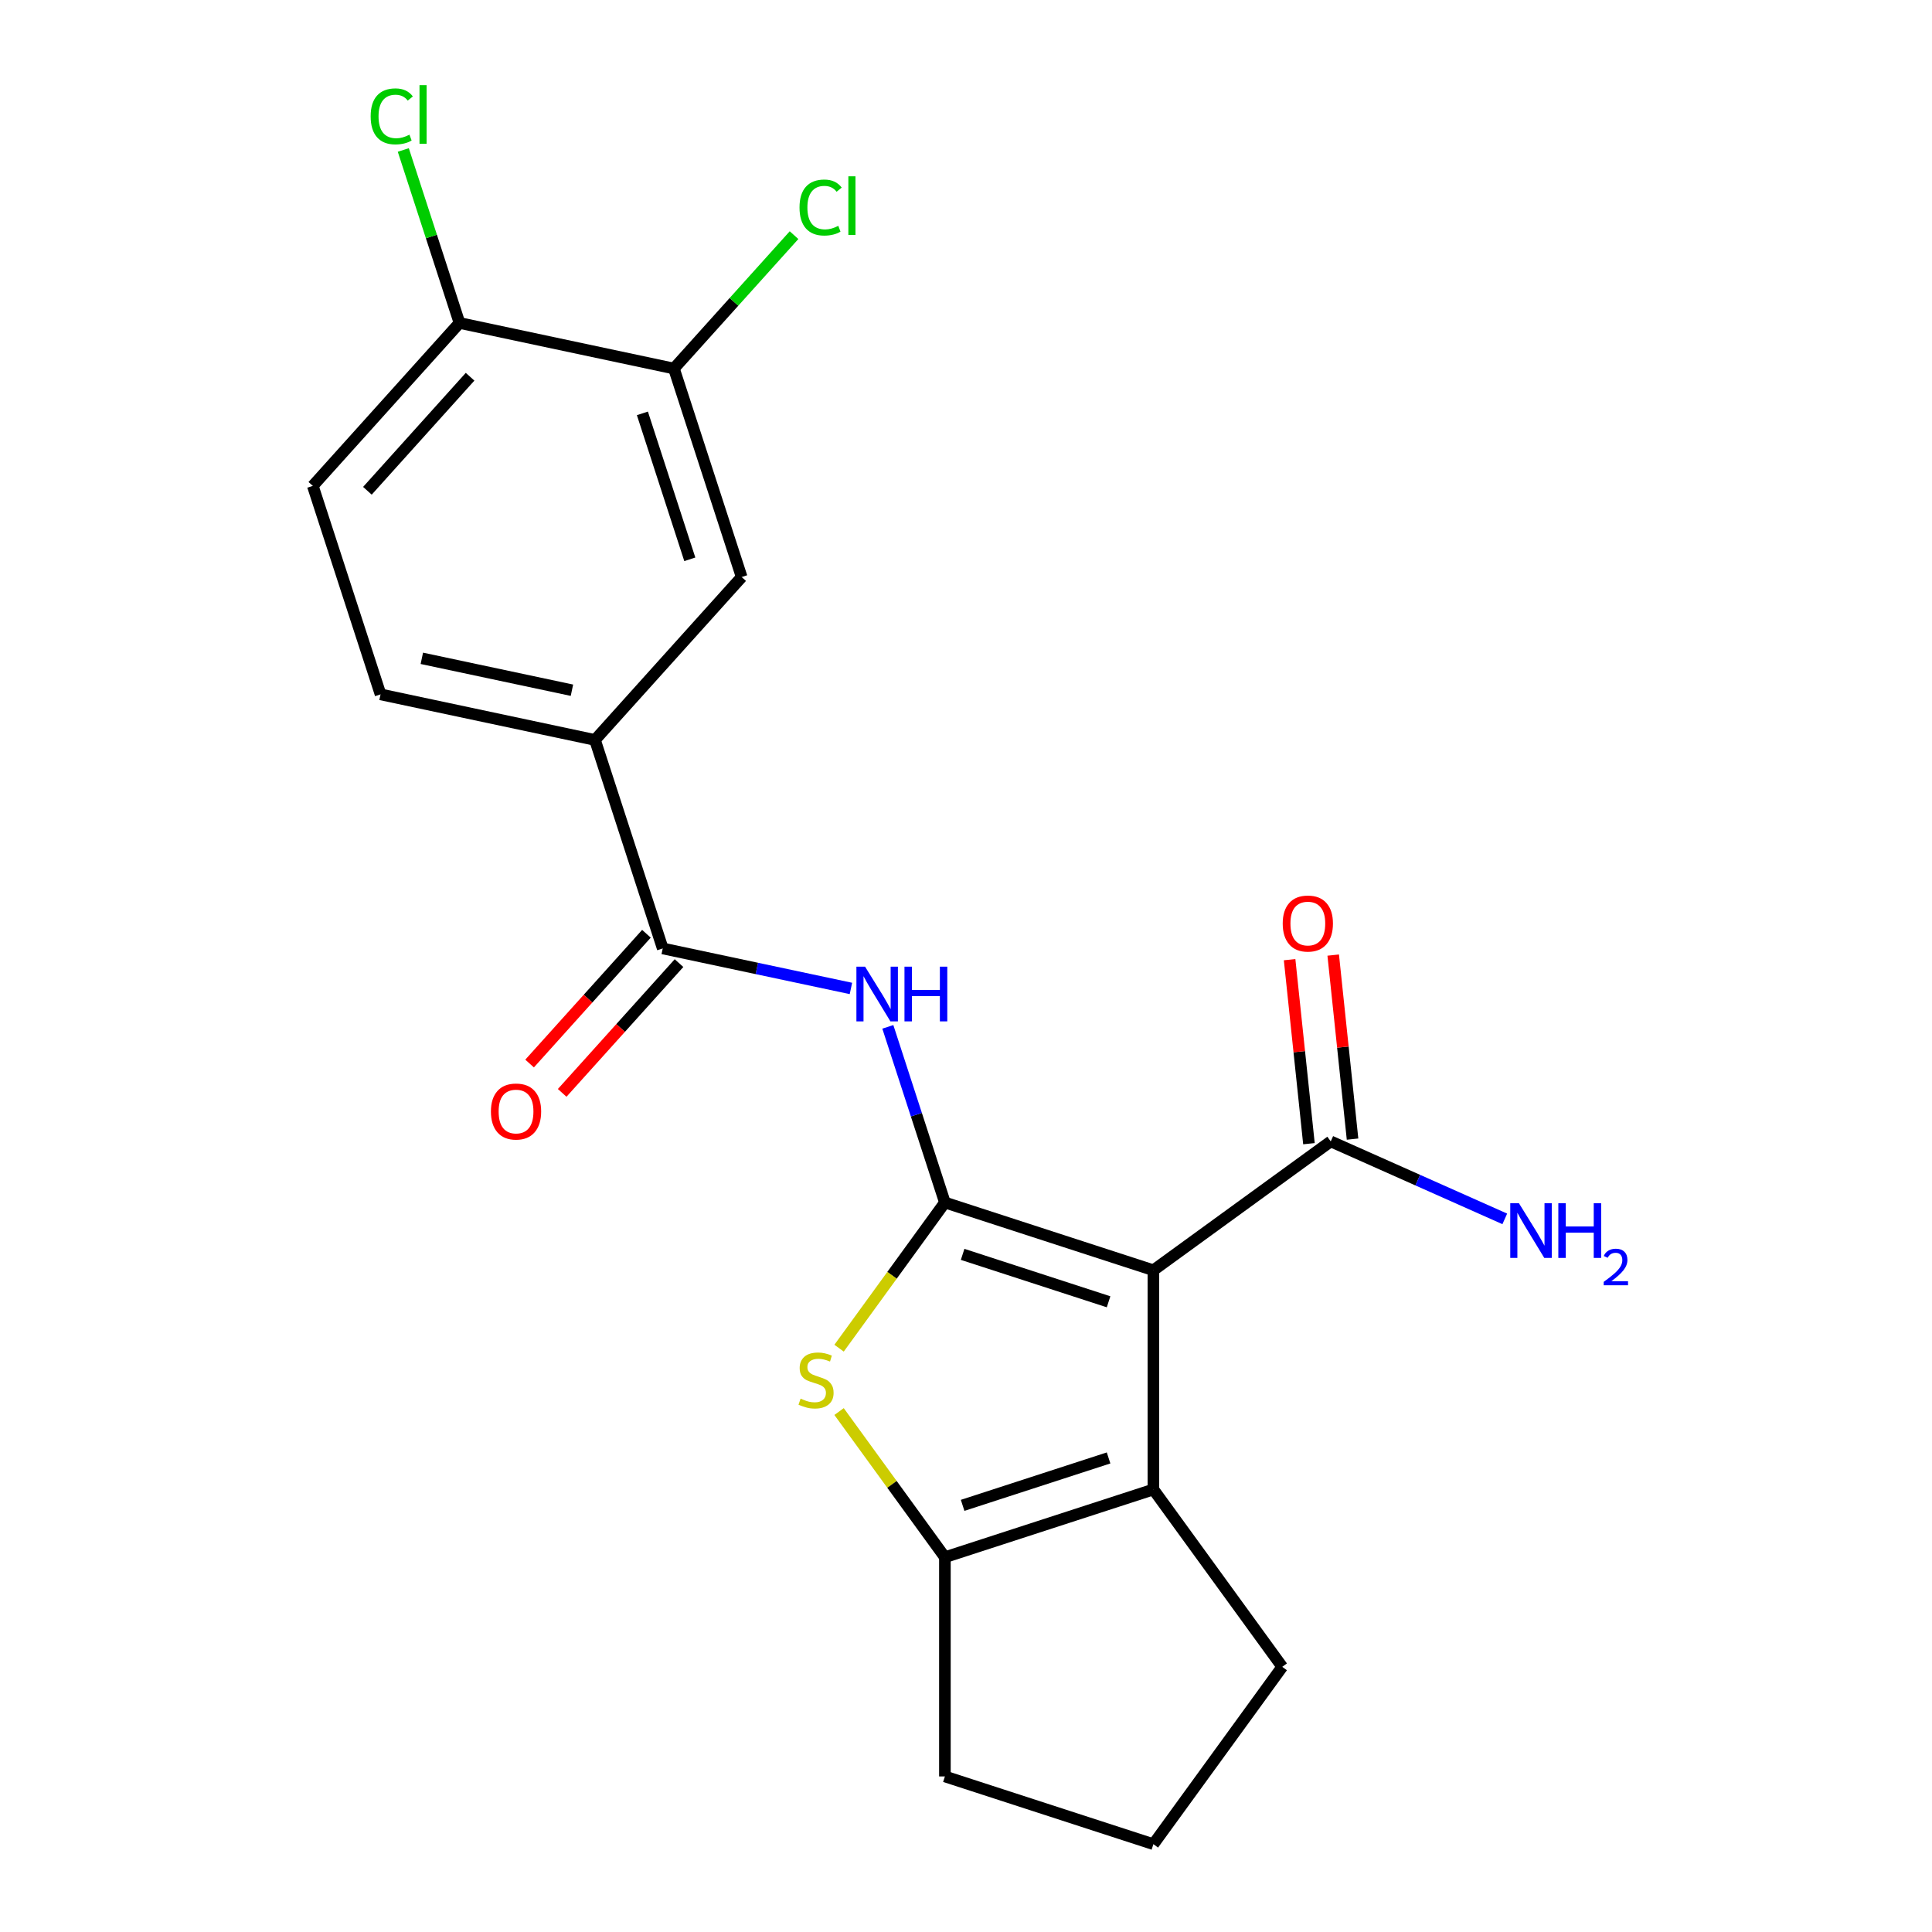<?xml version='1.0' encoding='iso-8859-1'?>
<svg version='1.1' baseProfile='full'
              xmlns='http://www.w3.org/2000/svg'
                      xmlns:rdkit='http://www.rdkit.org/xml'
                      xmlns:xlink='http://www.w3.org/1999/xlink'
                  xml:space='preserve'
width='1000px' height='1000px' viewBox='0 0 1000 1000'>
<!-- END OF HEADER -->
<rect style='opacity:1.0;fill:#FFFFFF;stroke:none' width='1000' height='1000' x='0' y='0'> </rect>
<path class='bond-0' d='M 489.08,622.417 L 596.995,657.481' style='fill:none;fill-rule:evenodd;stroke:#000000;stroke-width:6px;stroke-linecap:butt;stroke-linejoin:miter;stroke-opacity:1' />
<path class='bond-0' d='M 498.254,649.26 L 573.795,673.805' style='fill:none;fill-rule:evenodd;stroke:#000000;stroke-width:6px;stroke-linecap:butt;stroke-linejoin:miter;stroke-opacity:1' />
<path class='bond-1' d='M 489.08,622.417 L 461.691,660.115' style='fill:none;fill-rule:evenodd;stroke:#000000;stroke-width:6px;stroke-linecap:butt;stroke-linejoin:miter;stroke-opacity:1' />
<path class='bond-1' d='M 461.691,660.115 L 434.302,697.813' style='fill:none;fill-rule:evenodd;stroke:#CCCC00;stroke-width:6px;stroke-linecap:butt;stroke-linejoin:miter;stroke-opacity:1' />
<path class='bond-3' d='M 489.08,622.417 L 474.309,576.958' style='fill:none;fill-rule:evenodd;stroke:#000000;stroke-width:6px;stroke-linecap:butt;stroke-linejoin:miter;stroke-opacity:1' />
<path class='bond-3' d='M 474.309,576.958 L 459.539,531.499' style='fill:none;fill-rule:evenodd;stroke:#0000FF;stroke-width:6px;stroke-linecap:butt;stroke-linejoin:miter;stroke-opacity:1' />
<path class='bond-2' d='M 596.995,657.481 L 596.995,770.95' style='fill:none;fill-rule:evenodd;stroke:#000000;stroke-width:6px;stroke-linecap:butt;stroke-linejoin:miter;stroke-opacity:1' />
<path class='bond-6' d='M 596.995,657.481 L 688.793,590.786' style='fill:none;fill-rule:evenodd;stroke:#000000;stroke-width:6px;stroke-linecap:butt;stroke-linejoin:miter;stroke-opacity:1' />
<path class='bond-4' d='M 434.302,730.617 L 461.691,768.315' style='fill:none;fill-rule:evenodd;stroke:#CCCC00;stroke-width:6px;stroke-linecap:butt;stroke-linejoin:miter;stroke-opacity:1' />
<path class='bond-4' d='M 461.691,768.315 L 489.08,806.013' style='fill:none;fill-rule:evenodd;stroke:#000000;stroke-width:6px;stroke-linecap:butt;stroke-linejoin:miter;stroke-opacity:1' />
<path class='bond-17' d='M 596.995,770.95 L 663.69,862.748' style='fill:none;fill-rule:evenodd;stroke:#000000;stroke-width:6px;stroke-linecap:butt;stroke-linejoin:miter;stroke-opacity:1' />
<path class='bond-21' d='M 596.995,770.95 L 489.08,806.013' style='fill:none;fill-rule:evenodd;stroke:#000000;stroke-width:6px;stroke-linecap:butt;stroke-linejoin:miter;stroke-opacity:1' />
<path class='bond-21' d='M 573.795,754.626 L 498.254,779.171' style='fill:none;fill-rule:evenodd;stroke:#000000;stroke-width:6px;stroke-linecap:butt;stroke-linejoin:miter;stroke-opacity:1' />
<path class='bond-5' d='M 440.439,511.617 L 391.733,501.264' style='fill:none;fill-rule:evenodd;stroke:#0000FF;stroke-width:6px;stroke-linecap:butt;stroke-linejoin:miter;stroke-opacity:1' />
<path class='bond-5' d='M 391.733,501.264 L 343.027,490.911' style='fill:none;fill-rule:evenodd;stroke:#000000;stroke-width:6px;stroke-linecap:butt;stroke-linejoin:miter;stroke-opacity:1' />
<path class='bond-19' d='M 489.08,806.013 L 489.08,919.482' style='fill:none;fill-rule:evenodd;stroke:#000000;stroke-width:6px;stroke-linecap:butt;stroke-linejoin:miter;stroke-opacity:1' />
<path class='bond-7' d='M 343.027,490.911 L 307.964,382.996' style='fill:none;fill-rule:evenodd;stroke:#000000;stroke-width:6px;stroke-linecap:butt;stroke-linejoin:miter;stroke-opacity:1' />
<path class='bond-11' d='M 334.595,483.319 L 304.356,516.902' style='fill:none;fill-rule:evenodd;stroke:#000000;stroke-width:6px;stroke-linecap:butt;stroke-linejoin:miter;stroke-opacity:1' />
<path class='bond-11' d='M 304.356,516.902 L 274.118,550.485' style='fill:none;fill-rule:evenodd;stroke:#FF0000;stroke-width:6px;stroke-linecap:butt;stroke-linejoin:miter;stroke-opacity:1' />
<path class='bond-11' d='M 351.46,498.504 L 321.221,532.087' style='fill:none;fill-rule:evenodd;stroke:#000000;stroke-width:6px;stroke-linecap:butt;stroke-linejoin:miter;stroke-opacity:1' />
<path class='bond-11' d='M 321.221,532.087 L 290.982,565.67' style='fill:none;fill-rule:evenodd;stroke:#FF0000;stroke-width:6px;stroke-linecap:butt;stroke-linejoin:miter;stroke-opacity:1' />
<path class='bond-12' d='M 700.077,589.6 L 695.072,541.975' style='fill:none;fill-rule:evenodd;stroke:#000000;stroke-width:6px;stroke-linecap:butt;stroke-linejoin:miter;stroke-opacity:1' />
<path class='bond-12' d='M 695.072,541.975 L 690.066,494.35' style='fill:none;fill-rule:evenodd;stroke:#FF0000;stroke-width:6px;stroke-linecap:butt;stroke-linejoin:miter;stroke-opacity:1' />
<path class='bond-12' d='M 677.508,591.972 L 672.502,544.347' style='fill:none;fill-rule:evenodd;stroke:#000000;stroke-width:6px;stroke-linecap:butt;stroke-linejoin:miter;stroke-opacity:1' />
<path class='bond-12' d='M 672.502,544.347 L 667.497,496.722' style='fill:none;fill-rule:evenodd;stroke:#FF0000;stroke-width:6px;stroke-linecap:butt;stroke-linejoin:miter;stroke-opacity:1' />
<path class='bond-15' d='M 688.793,590.786 L 733.834,610.84' style='fill:none;fill-rule:evenodd;stroke:#000000;stroke-width:6px;stroke-linecap:butt;stroke-linejoin:miter;stroke-opacity:1' />
<path class='bond-15' d='M 733.834,610.84 L 778.875,630.893' style='fill:none;fill-rule:evenodd;stroke:#0000FF;stroke-width:6px;stroke-linecap:butt;stroke-linejoin:miter;stroke-opacity:1' />
<path class='bond-9' d='M 307.964,382.996 L 383.889,298.673' style='fill:none;fill-rule:evenodd;stroke:#000000;stroke-width:6px;stroke-linecap:butt;stroke-linejoin:miter;stroke-opacity:1' />
<path class='bond-13' d='M 307.964,382.996 L 196.975,359.405' style='fill:none;fill-rule:evenodd;stroke:#000000;stroke-width:6px;stroke-linecap:butt;stroke-linejoin:miter;stroke-opacity:1' />
<path class='bond-13' d='M 296.034,357.26 L 218.341,340.746' style='fill:none;fill-rule:evenodd;stroke:#000000;stroke-width:6px;stroke-linecap:butt;stroke-linejoin:miter;stroke-opacity:1' />
<path class='bond-8' d='M 348.825,190.758 L 383.889,298.673' style='fill:none;fill-rule:evenodd;stroke:#000000;stroke-width:6px;stroke-linecap:butt;stroke-linejoin:miter;stroke-opacity:1' />
<path class='bond-8' d='M 332.502,213.958 L 357.046,289.498' style='fill:none;fill-rule:evenodd;stroke:#000000;stroke-width:6px;stroke-linecap:butt;stroke-linejoin:miter;stroke-opacity:1' />
<path class='bond-16' d='M 348.825,190.758 L 379.909,156.235' style='fill:none;fill-rule:evenodd;stroke:#000000;stroke-width:6px;stroke-linecap:butt;stroke-linejoin:miter;stroke-opacity:1' />
<path class='bond-16' d='M 379.909,156.235 L 410.994,121.713' style='fill:none;fill-rule:evenodd;stroke:#00CC00;stroke-width:6px;stroke-linecap:butt;stroke-linejoin:miter;stroke-opacity:1' />
<path class='bond-23' d='M 348.825,190.758 L 237.836,167.166' style='fill:none;fill-rule:evenodd;stroke:#000000;stroke-width:6px;stroke-linecap:butt;stroke-linejoin:miter;stroke-opacity:1' />
<path class='bond-10' d='M 237.836,167.166 L 161.911,251.49' style='fill:none;fill-rule:evenodd;stroke:#000000;stroke-width:6px;stroke-linecap:butt;stroke-linejoin:miter;stroke-opacity:1' />
<path class='bond-10' d='M 243.312,195 L 190.165,254.026' style='fill:none;fill-rule:evenodd;stroke:#000000;stroke-width:6px;stroke-linecap:butt;stroke-linejoin:miter;stroke-opacity:1' />
<path class='bond-18' d='M 237.836,167.166 L 223.29,122.397' style='fill:none;fill-rule:evenodd;stroke:#000000;stroke-width:6px;stroke-linecap:butt;stroke-linejoin:miter;stroke-opacity:1' />
<path class='bond-18' d='M 223.29,122.397 L 208.744,77.628' style='fill:none;fill-rule:evenodd;stroke:#00CC00;stroke-width:6px;stroke-linecap:butt;stroke-linejoin:miter;stroke-opacity:1' />
<path class='bond-14' d='M 196.975,359.405 L 161.911,251.49' style='fill:none;fill-rule:evenodd;stroke:#000000;stroke-width:6px;stroke-linecap:butt;stroke-linejoin:miter;stroke-opacity:1' />
<path class='bond-22' d='M 663.69,862.748 L 596.995,954.545' style='fill:none;fill-rule:evenodd;stroke:#000000;stroke-width:6px;stroke-linecap:butt;stroke-linejoin:miter;stroke-opacity:1' />
<path class='bond-20' d='M 489.08,919.482 L 596.995,954.545' style='fill:none;fill-rule:evenodd;stroke:#000000;stroke-width:6px;stroke-linecap:butt;stroke-linejoin:miter;stroke-opacity:1' />
<path  class='atom-2' d='M 414.385 723.935
Q 414.705 724.055, 416.025 724.615
Q 417.345 725.175, 418.785 725.535
Q 420.265 725.855, 421.705 725.855
Q 424.385 725.855, 425.945 724.575
Q 427.505 723.255, 427.505 720.975
Q 427.505 719.415, 426.705 718.455
Q 425.945 717.495, 424.745 716.975
Q 423.545 716.455, 421.545 715.855
Q 419.025 715.095, 417.505 714.375
Q 416.025 713.655, 414.945 712.135
Q 413.905 710.615, 413.905 708.055
Q 413.905 704.495, 416.305 702.295
Q 418.745 700.095, 423.545 700.095
Q 426.825 700.095, 430.545 701.655
L 429.625 704.735
Q 426.225 703.335, 423.665 703.335
Q 420.905 703.335, 419.385 704.495
Q 417.865 705.615, 417.905 707.575
Q 417.905 709.095, 418.665 710.015
Q 419.465 710.935, 420.585 711.455
Q 421.745 711.975, 423.665 712.575
Q 426.225 713.375, 427.745 714.175
Q 429.265 714.975, 430.345 716.615
Q 431.465 718.215, 431.465 720.975
Q 431.465 724.895, 428.825 727.015
Q 426.225 729.095, 421.865 729.095
Q 419.345 729.095, 417.425 728.535
Q 415.545 728.015, 413.305 727.095
L 414.385 723.935
' fill='#CCCC00'/>
<path  class='atom-4' d='M 447.756 500.343
L 457.036 515.343
Q 457.956 516.823, 459.436 519.503
Q 460.916 522.183, 460.996 522.343
L 460.996 500.343
L 464.756 500.343
L 464.756 528.663
L 460.876 528.663
L 450.916 512.263
Q 449.756 510.343, 448.516 508.143
Q 447.316 505.943, 446.956 505.263
L 446.956 528.663
L 443.276 528.663
L 443.276 500.343
L 447.756 500.343
' fill='#0000FF'/>
<path  class='atom-4' d='M 468.156 500.343
L 471.996 500.343
L 471.996 512.383
L 486.476 512.383
L 486.476 500.343
L 490.316 500.343
L 490.316 528.663
L 486.476 528.663
L 486.476 515.583
L 471.996 515.583
L 471.996 528.663
L 468.156 528.663
L 468.156 500.343
' fill='#0000FF'/>
<path  class='atom-12' d='M 254.102 575.315
Q 254.102 568.515, 257.462 564.715
Q 260.822 560.915, 267.102 560.915
Q 273.382 560.915, 276.742 564.715
Q 280.102 568.515, 280.102 575.315
Q 280.102 582.195, 276.702 586.115
Q 273.302 589.995, 267.102 589.995
Q 260.862 589.995, 257.462 586.115
Q 254.102 582.235, 254.102 575.315
M 267.102 586.795
Q 271.422 586.795, 273.742 583.915
Q 276.102 580.995, 276.102 575.315
Q 276.102 569.755, 273.742 566.955
Q 271.422 564.115, 267.102 564.115
Q 262.782 564.115, 260.422 566.915
Q 258.102 569.715, 258.102 575.315
Q 258.102 581.035, 260.422 583.915
Q 262.782 586.795, 267.102 586.795
' fill='#FF0000'/>
<path  class='atom-13' d='M 663.932 478.019
Q 663.932 471.219, 667.292 467.419
Q 670.652 463.619, 676.932 463.619
Q 683.212 463.619, 686.572 467.419
Q 689.932 471.219, 689.932 478.019
Q 689.932 484.899, 686.532 488.819
Q 683.132 492.699, 676.932 492.699
Q 670.692 492.699, 667.292 488.819
Q 663.932 484.939, 663.932 478.019
M 676.932 489.499
Q 681.252 489.499, 683.572 486.619
Q 685.932 483.699, 685.932 478.019
Q 685.932 472.459, 683.572 469.659
Q 681.252 466.819, 676.932 466.819
Q 672.612 466.819, 670.252 469.619
Q 667.932 472.419, 667.932 478.019
Q 667.932 483.739, 670.252 486.619
Q 672.612 489.499, 676.932 489.499
' fill='#FF0000'/>
<path  class='atom-16' d='M 786.191 622.778
L 795.471 637.778
Q 796.391 639.258, 797.871 641.938
Q 799.351 644.618, 799.431 644.778
L 799.431 622.778
L 803.191 622.778
L 803.191 651.098
L 799.311 651.098
L 789.351 634.698
Q 788.191 632.778, 786.951 630.578
Q 785.751 628.378, 785.391 627.698
L 785.391 651.098
L 781.711 651.098
L 781.711 622.778
L 786.191 622.778
' fill='#0000FF'/>
<path  class='atom-16' d='M 806.591 622.778
L 810.431 622.778
L 810.431 634.818
L 824.911 634.818
L 824.911 622.778
L 828.751 622.778
L 828.751 651.098
L 824.911 651.098
L 824.911 638.018
L 810.431 638.018
L 810.431 651.098
L 806.591 651.098
L 806.591 622.778
' fill='#0000FF'/>
<path  class='atom-16' d='M 830.124 650.104
Q 830.811 648.335, 832.447 647.359
Q 834.084 646.355, 836.355 646.355
Q 839.179 646.355, 840.763 647.887
Q 842.347 649.418, 842.347 652.137
Q 842.347 654.909, 840.288 657.496
Q 838.255 660.083, 834.031 663.146
L 842.664 663.146
L 842.664 665.258
L 830.071 665.258
L 830.071 663.489
Q 833.556 661.007, 835.615 659.159
Q 837.701 657.311, 838.704 655.648
Q 839.707 653.985, 839.707 652.269
Q 839.707 650.474, 838.81 649.471
Q 837.912 648.467, 836.355 648.467
Q 834.85 648.467, 833.847 649.075
Q 832.843 649.682, 832.131 651.028
L 830.124 650.104
' fill='#0000FF'/>
<path  class='atom-17' d='M 413.83 107.414
Q 413.83 100.374, 417.11 96.694
Q 420.43 92.974, 426.71 92.974
Q 432.55 92.974, 435.67 97.094
L 433.03 99.254
Q 430.75 96.254, 426.71 96.254
Q 422.43 96.254, 420.15 99.134
Q 417.91 101.974, 417.91 107.414
Q 417.91 113.014, 420.23 115.894
Q 422.59 118.774, 427.15 118.774
Q 430.27 118.774, 433.91 116.894
L 435.03 119.894
Q 433.55 120.854, 431.31 121.414
Q 429.07 121.974, 426.59 121.974
Q 420.43 121.974, 417.11 118.214
Q 413.83 114.454, 413.83 107.414
' fill='#00CC00'/>
<path  class='atom-17' d='M 439.11 91.254
L 442.79 91.254
L 442.79 121.614
L 439.11 121.614
L 439.11 91.254
' fill='#00CC00'/>
<path  class='atom-19' d='M 191.853 60.231
Q 191.853 53.191, 195.133 49.511
Q 198.453 45.791, 204.733 45.791
Q 210.573 45.791, 213.693 49.911
L 211.053 52.071
Q 208.773 49.071, 204.733 49.071
Q 200.453 49.071, 198.173 51.951
Q 195.933 54.791, 195.933 60.231
Q 195.933 65.831, 198.253 68.711
Q 200.613 71.591, 205.173 71.591
Q 208.293 71.591, 211.933 69.711
L 213.053 72.711
Q 211.573 73.671, 209.333 74.231
Q 207.093 74.791, 204.613 74.791
Q 198.453 74.791, 195.133 71.031
Q 191.853 67.271, 191.853 60.231
' fill='#00CC00'/>
<path  class='atom-19' d='M 217.133 44.071
L 220.813 44.071
L 220.813 74.431
L 217.133 74.431
L 217.133 44.071
' fill='#00CC00'/>
</svg>
